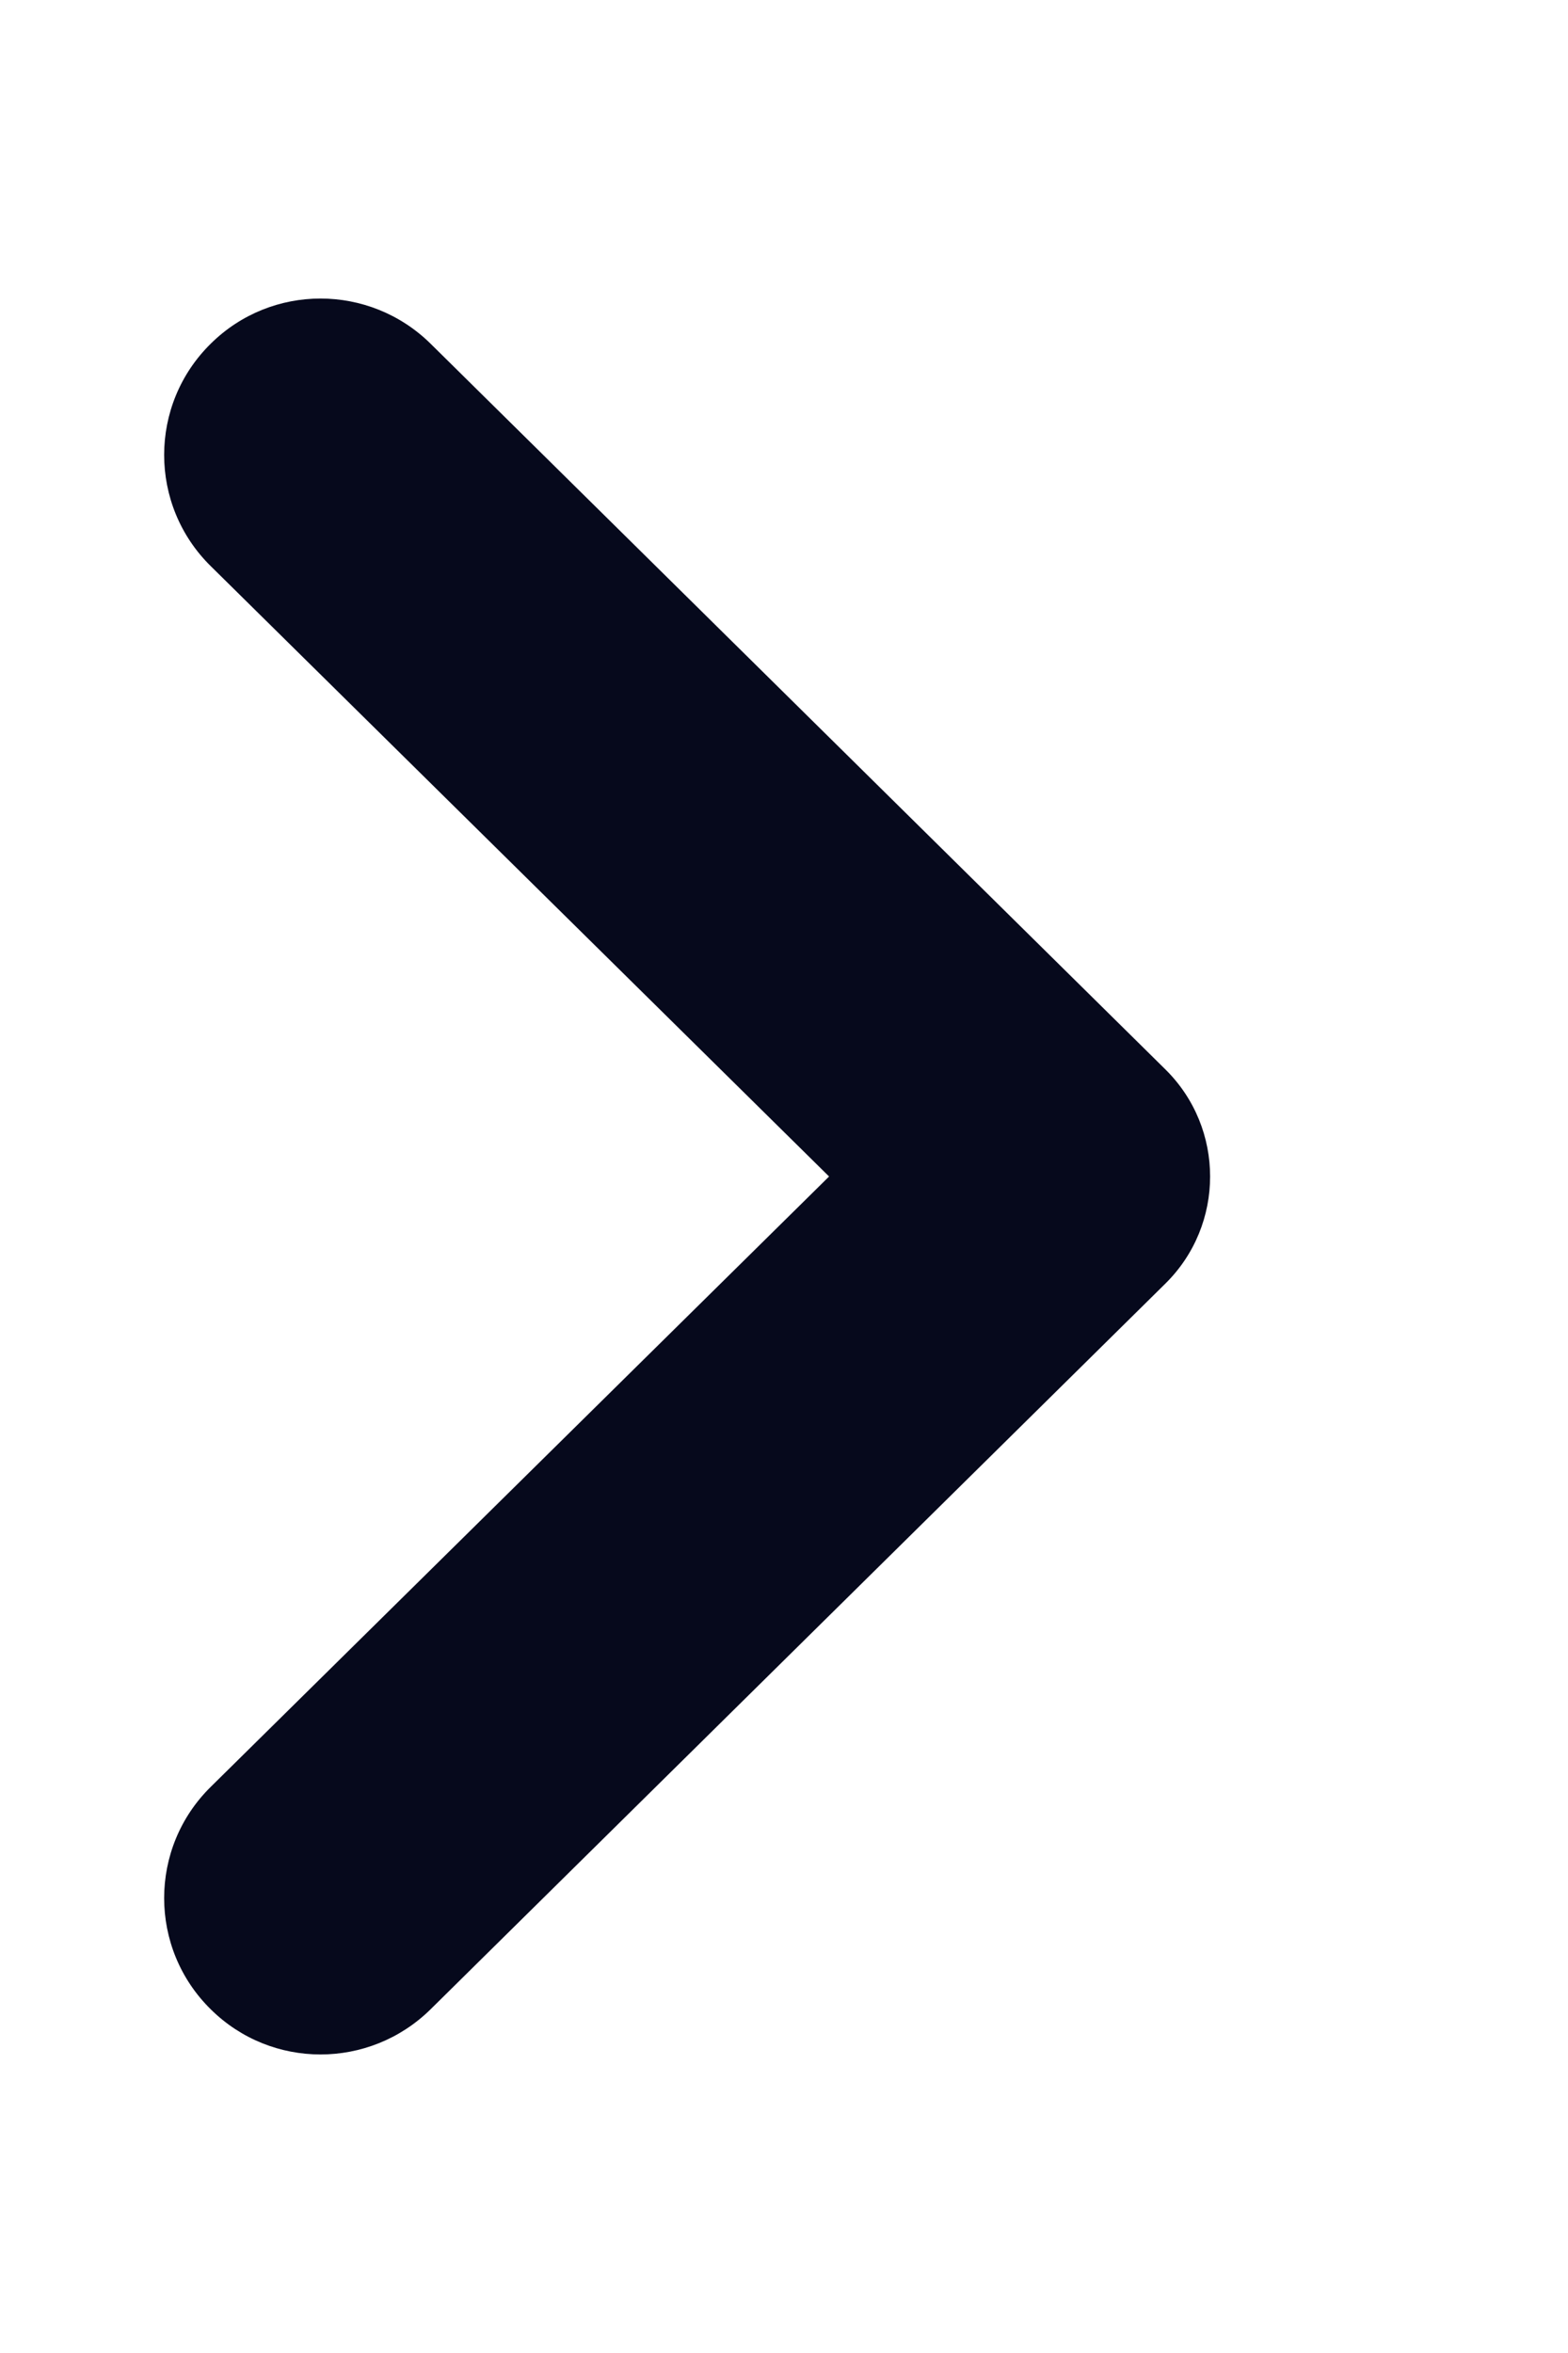<svg xmlns="http://www.w3.org/2000/svg" width="4" height="6" viewBox="0 0 4 6" fill="none"><path d="M2.115 3L0.538 1.444C0.379 1.288 0.379 1.032 0.538 0.876C0.693 0.723 0.942 0.723 1.098 0.876L2.973 2.727C3.125 2.877 3.125 3.123 2.973 3.273L1.098 5.124C0.942 5.277 0.693 5.277 0.538 5.124C0.379 4.968 0.379 4.712 0.538 4.556L2.115 3Z" fill="#06091C"></path></svg>
